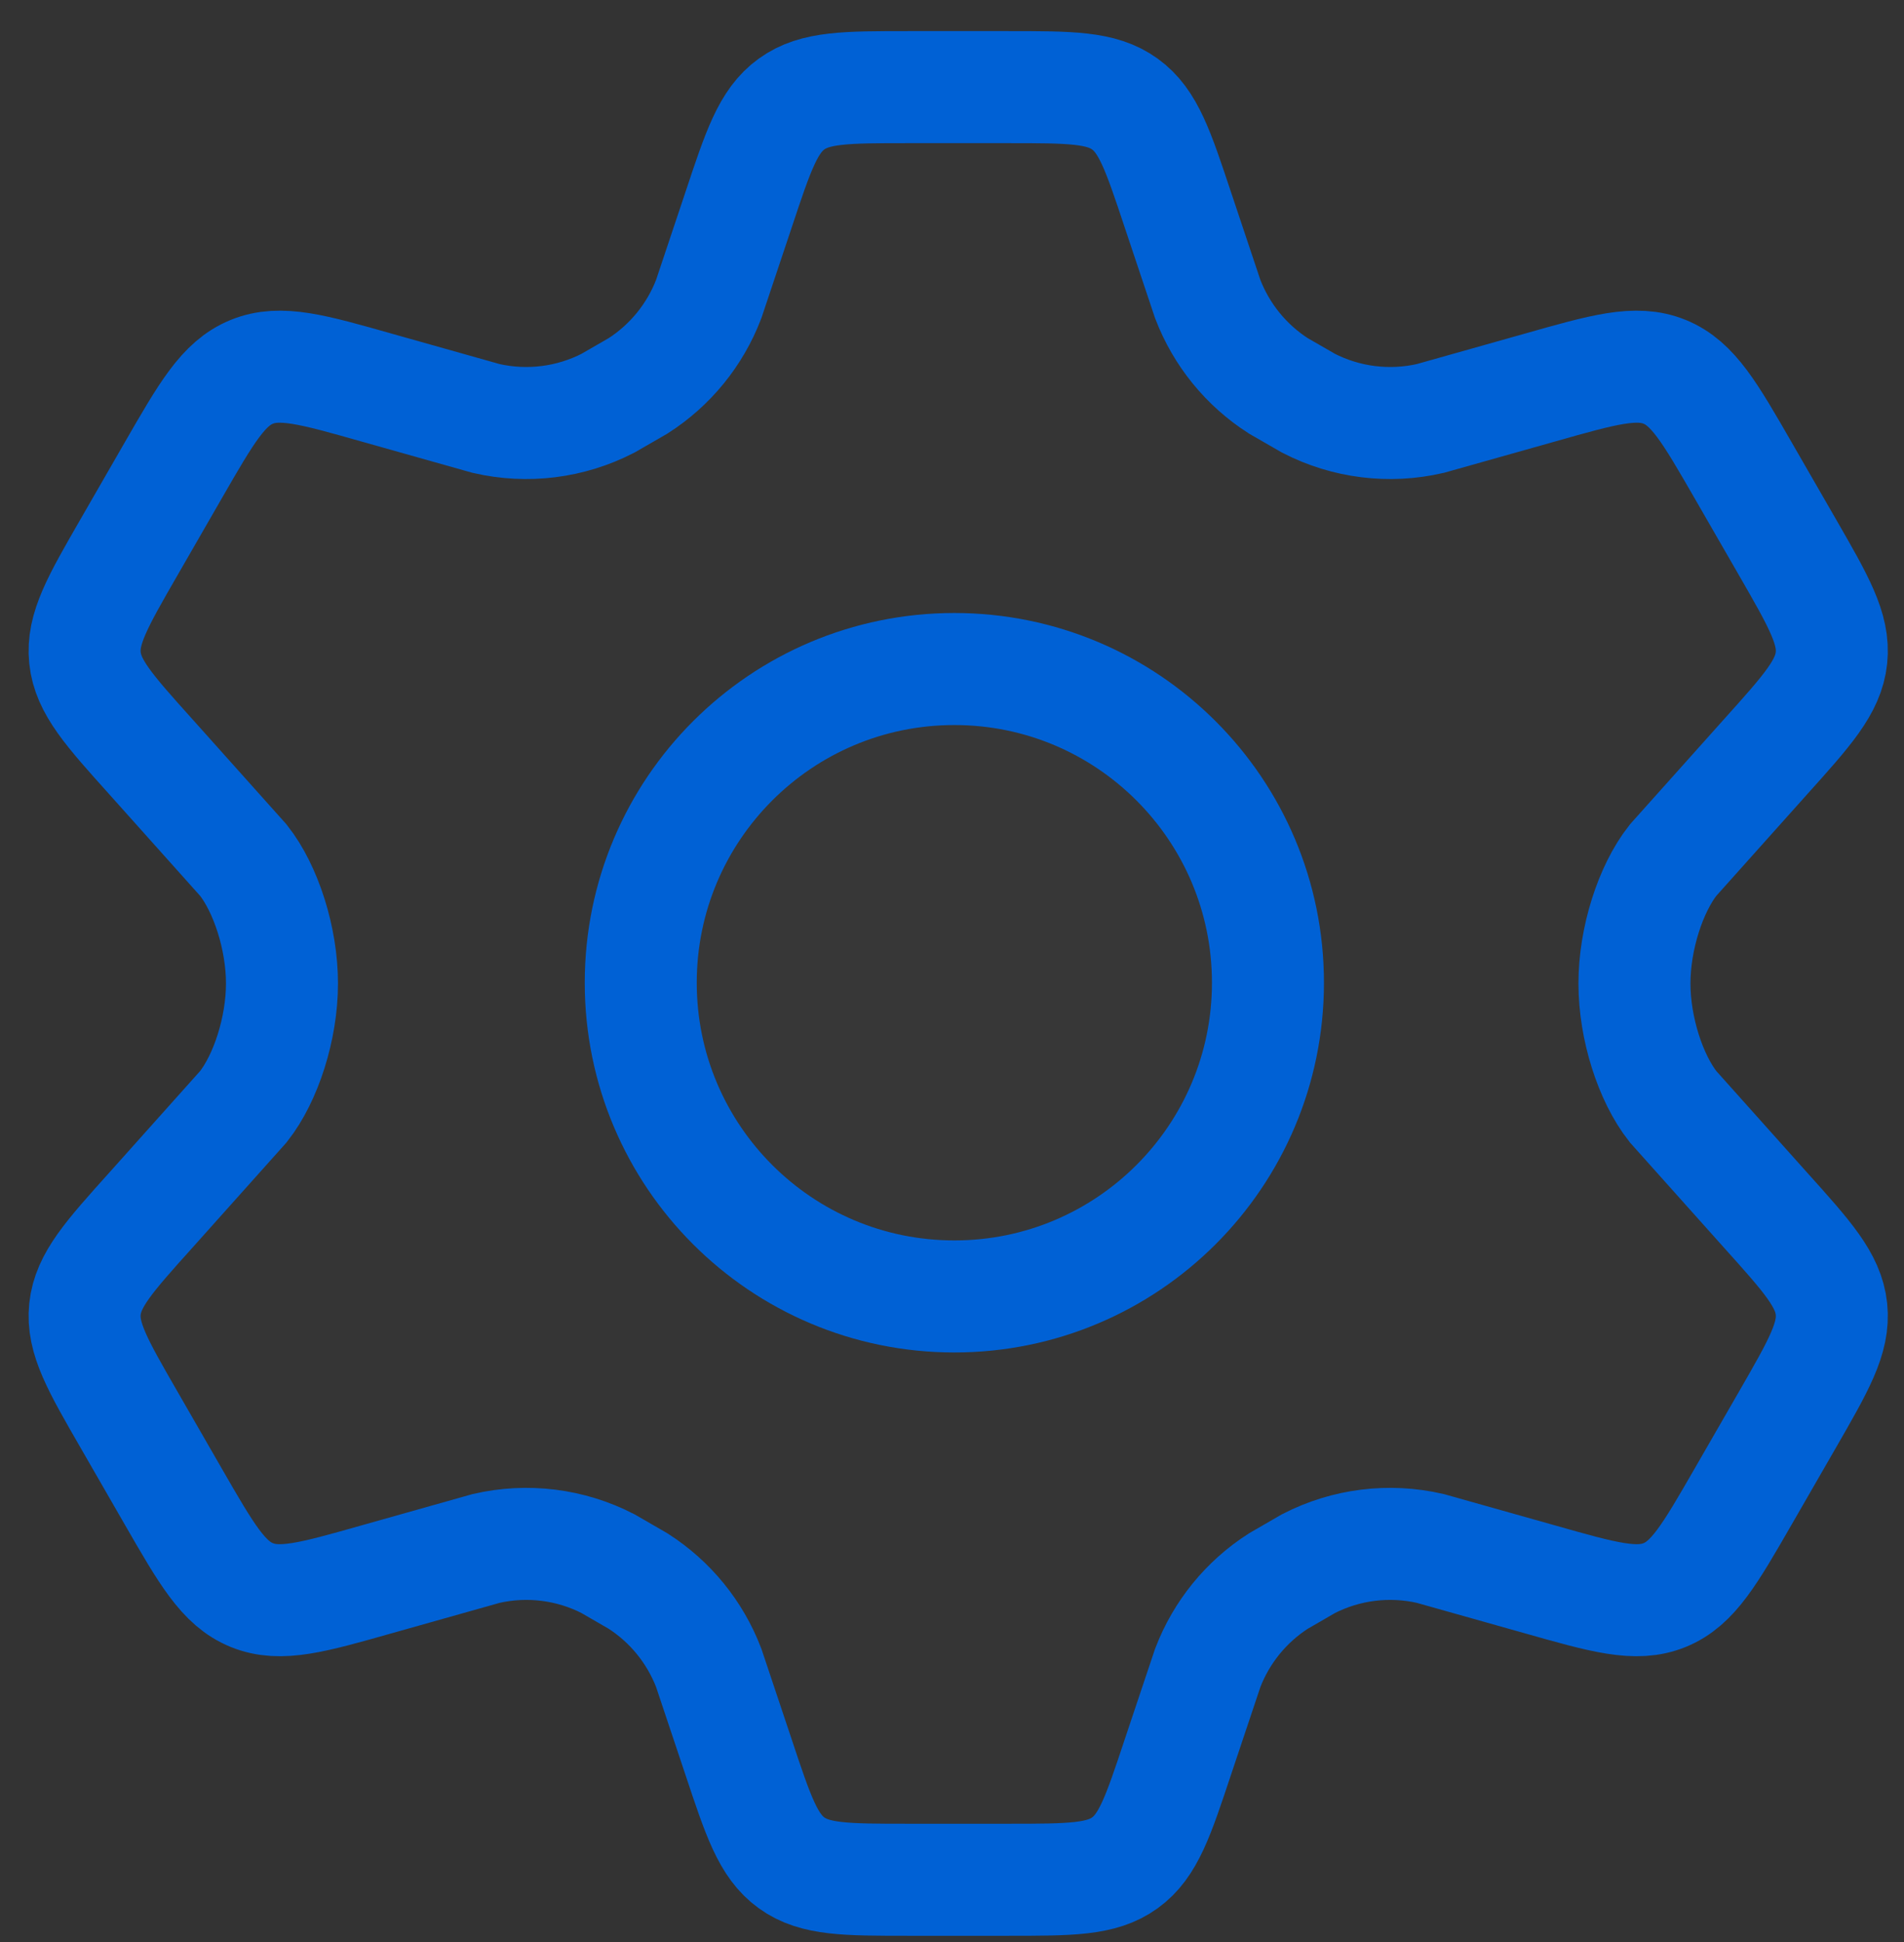 <svg width="51" height="52" viewBox="0 0 51 52" fill="none" xmlns="http://www.w3.org/2000/svg">
<rect x="0" y="0" width="51" height="52" fill="#333333" stroke="none"/>
<path d="M47.879 14.654L46.694 12.598C45.798 11.043 45.35 10.266 44.588 9.956C43.826 9.646 42.964 9.891 41.24 10.38L38.311 11.205C37.211 11.458 36.056 11.314 35.051 10.798L34.242 10.332C33.38 9.78 32.718 8.966 32.35 8.009L31.549 5.615C31.022 4.031 30.759 3.239 30.131 2.786C29.504 2.333 28.671 2.333 27.004 2.333H24.329C22.662 2.333 21.829 2.333 21.202 2.786C20.575 3.239 20.311 4.031 19.784 5.615L18.983 8.009C18.616 8.966 17.953 9.78 17.091 10.332L16.282 10.798C15.277 11.314 14.123 11.458 13.022 11.205L10.094 10.38C8.369 9.891 7.507 9.646 6.745 9.956C5.983 10.266 5.535 11.043 4.639 12.598L3.455 14.654C2.615 16.111 2.195 16.84 2.276 17.616C2.358 18.392 2.92 19.017 4.044 20.267L6.519 23.033C7.124 23.799 7.553 25.133 7.553 26.333C7.553 27.533 7.124 28.867 6.519 29.633L4.044 32.4C2.92 33.65 2.358 34.275 2.276 35.051C2.195 35.827 2.615 36.555 3.455 38.012L4.639 40.068C5.535 41.623 5.983 42.401 6.745 42.71C7.507 43.02 8.369 42.776 10.094 42.287L13.022 41.462C14.123 41.208 15.278 41.352 16.283 41.868L17.091 42.335C17.953 42.887 18.616 43.701 18.983 44.657L19.784 47.051C20.311 48.635 20.575 49.427 21.202 49.88C21.829 50.333 22.662 50.333 24.329 50.333H27.004C28.671 50.333 29.504 50.333 30.131 49.88C30.759 49.427 31.022 48.635 31.549 47.051L32.351 44.657C32.718 43.701 33.38 42.887 34.242 42.335L35.05 41.868C36.055 41.352 37.21 41.208 38.311 41.462L41.24 42.287C42.964 42.776 43.826 43.02 44.588 42.71C45.35 42.401 45.798 41.623 46.694 40.068L47.879 38.012C48.718 36.555 49.138 35.827 49.057 35.051C48.975 34.275 48.413 33.65 47.289 32.4L44.814 29.633C44.209 28.867 43.78 27.533 43.78 26.333C43.78 25.133 44.21 23.799 44.814 23.033L47.289 20.267C48.413 19.017 48.975 18.392 49.057 17.616C49.138 16.84 48.718 16.111 47.879 14.654Z" fill="white" fill-opacity="0.01" stroke="#0061D5" stroke-width="3" stroke-linecap="round"/>
<path d="M33.963 26.314C33.963 30.954 30.202 34.714 25.563 34.714C20.923 34.714 17.163 30.954 17.163 26.314C17.163 21.675 20.923 17.914 25.563 17.914C30.202 17.914 33.963 21.675 33.963 26.314Z" fill="white" fill-opacity="0.01" stroke="#0061D5" stroke-width="3"/>
</svg>
